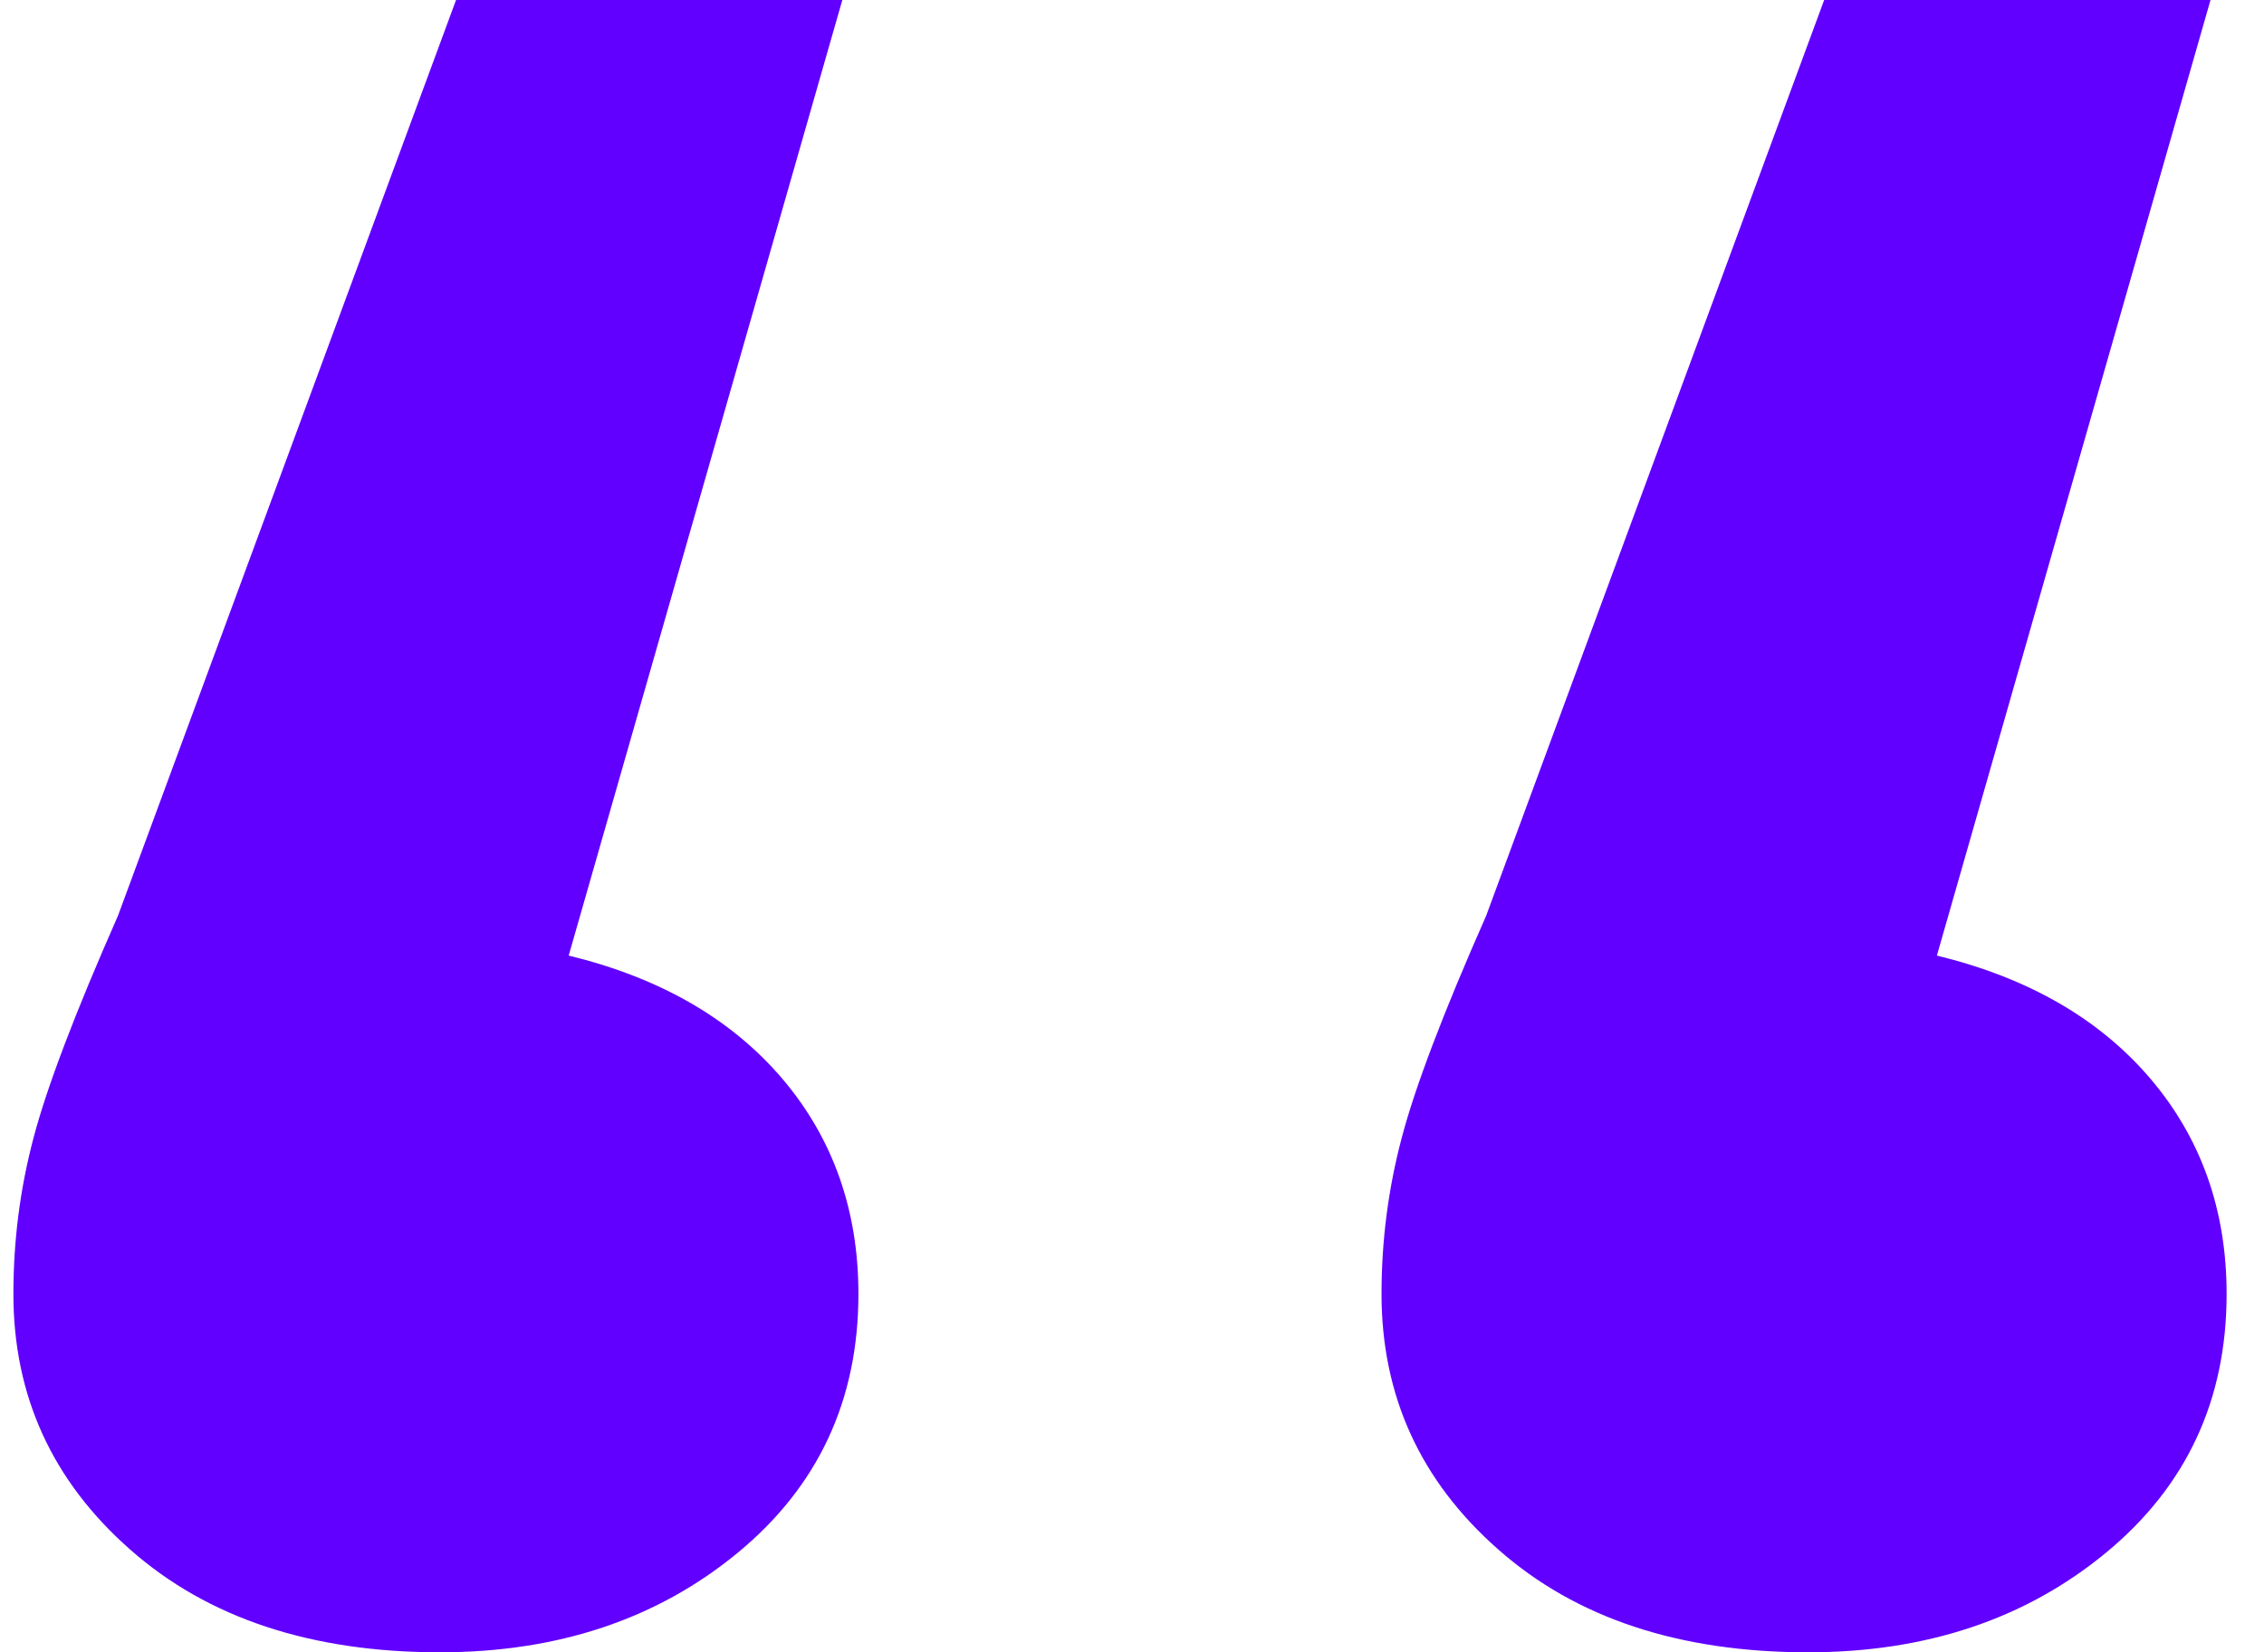 <?xml version="1.0" encoding="UTF-8"?> <svg xmlns="http://www.w3.org/2000/svg" width="37" height="27" viewBox="0 0 37 27" fill="none"> <path fill-rule="evenodd" clip-rule="evenodd" d="M9.294 15.615L13.766 0H7.453L1.928 14.964C1.226 16.555 0.765 17.767 0.547 18.597C0.327 19.429 0.219 20.277 0.219 21.145C0.219 22.809 0.854 24.2 2.126 25.32C3.396 26.442 5.085 27 7.19 27C9.117 27 10.741 26.458 12.056 25.374C13.371 24.29 14.029 22.88 14.029 21.145C14.029 19.773 13.612 18.597 12.78 17.621C11.945 16.645 10.784 15.978 9.294 15.615ZM31.654 15.615L36.126 0H29.812L24.288 14.964C23.585 16.555 23.125 17.767 22.907 18.597C22.687 19.429 22.578 20.277 22.578 21.145C22.578 22.809 23.213 24.2 24.486 25.32C25.756 26.442 27.445 27 29.549 27C31.477 27 33.101 26.458 34.416 25.374C35.731 24.29 36.389 22.88 36.389 21.145C36.389 19.773 35.972 18.597 35.139 17.621C34.305 16.645 33.144 15.978 31.654 15.615Z" fill="#6100FF"></path> </svg> 